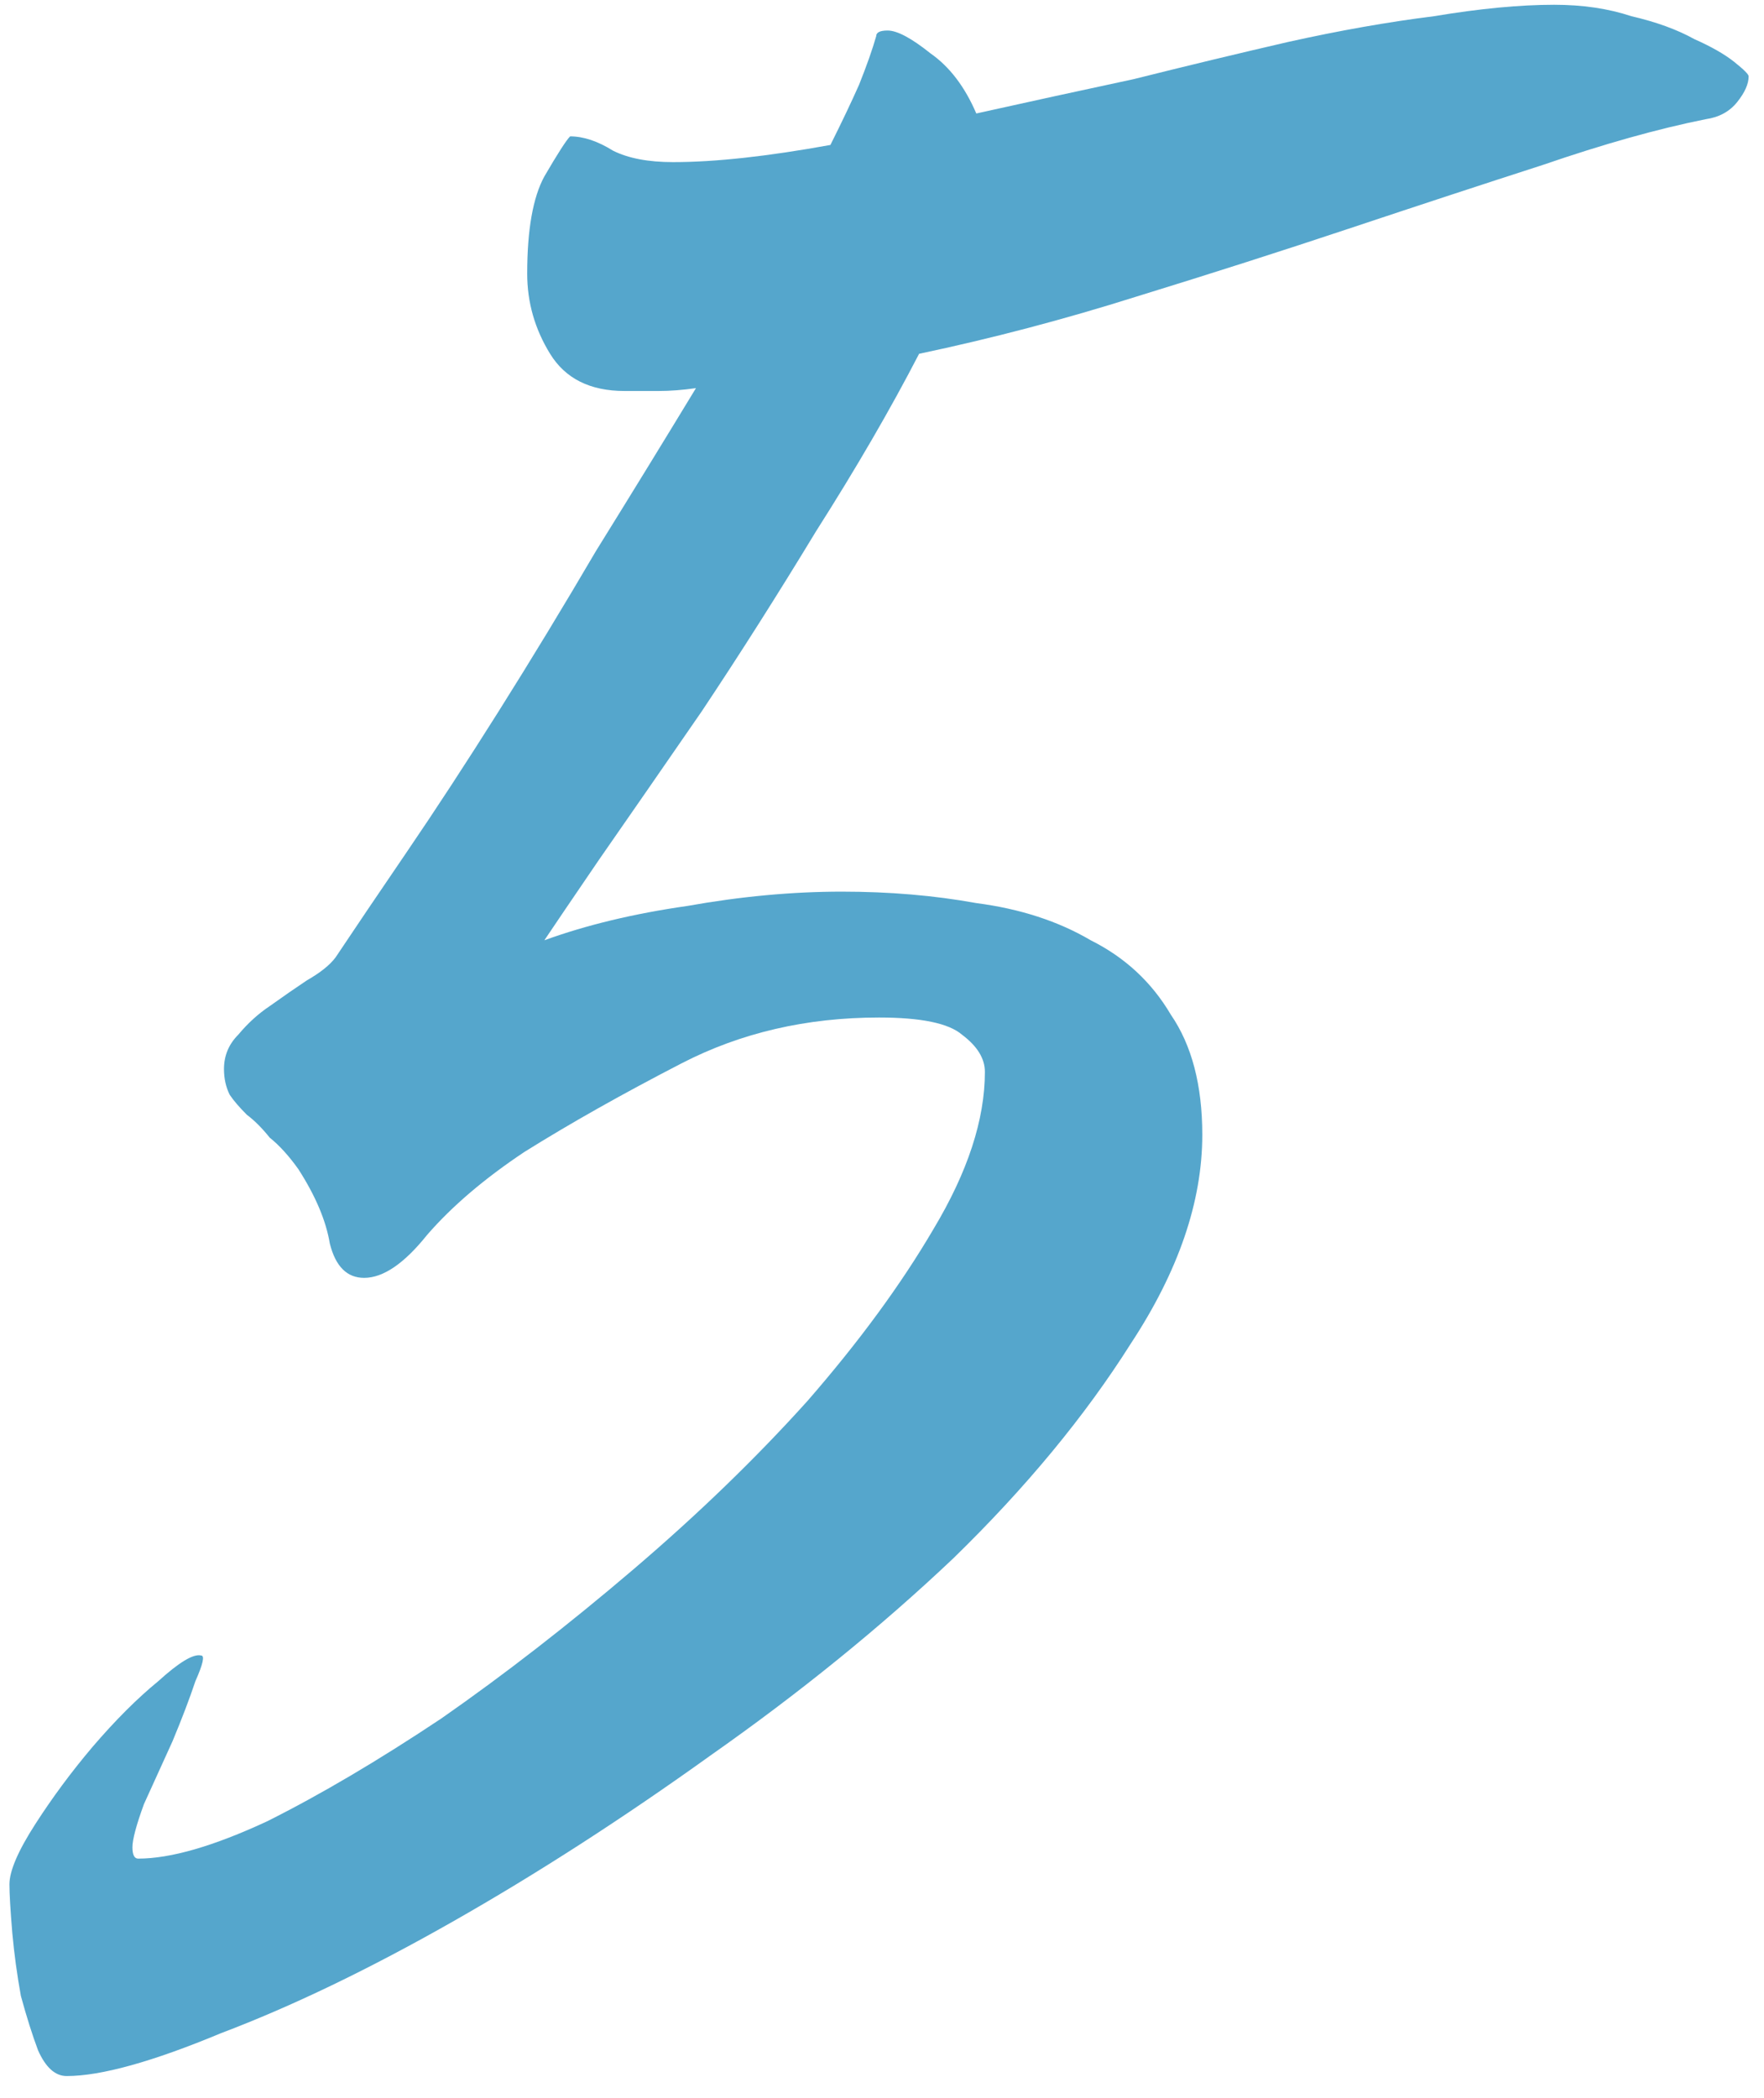 <?xml version="1.0" encoding="UTF-8"?> <svg xmlns="http://www.w3.org/2000/svg" width="74" height="88" viewBox="0 0 74 88" fill="none"><path d="M36.756 1.52C36.756 1.36 36.916 1.28 37.236 1.28C37.636 1.28 38.236 1.6 39.036 2.24C39.836 2.8 40.476 3.64 40.956 4.76C43.116 4.28 45.316 3.8 47.556 3.32C49.796 2.76 51.956 2.24 54.036 1.76C56.196 1.28 58.236 0.92 60.156 0.68C62.076 0.36 63.756 0.2 65.196 0.2C66.396 0.2 67.476 0.36 68.436 0.68C69.476 0.92 70.356 1.24 71.076 1.64C71.796 1.96 72.356 2.28 72.756 2.6C73.156 2.92 73.356 3.12 73.356 3.2C73.356 3.52 73.196 3.88 72.876 4.28C72.556 4.68 72.116 4.92 71.556 5C69.556 5.4 67.276 6.04 64.716 6.92C62.236 7.72 59.556 8.6 56.676 9.56C53.796 10.52 50.796 11.48 47.676 12.44C44.636 13.4 41.596 14.2 38.556 14.84C37.356 17.16 35.916 19.64 34.236 22.28C32.636 24.92 31.036 27.44 29.436 29.84C27.836 32.16 26.396 34.24 25.116 36.08C23.916 37.84 23.156 38.96 22.836 39.44C24.596 38.8 26.596 38.32 28.836 38C31.076 37.6 33.236 37.4 35.316 37.4C37.316 37.4 39.196 37.56 40.956 37.88C42.796 38.12 44.396 38.64 45.756 39.44C47.196 40.16 48.316 41.2 49.116 42.56C49.996 43.84 50.436 45.52 50.436 47.6C50.436 50.4 49.436 53.32 47.436 56.36C45.516 59.4 43.036 62.4 39.996 65.36C36.956 68.24 33.556 71 29.796 73.64C26.116 76.28 22.516 78.6 18.996 80.6C15.476 82.6 12.236 84.16 9.276 85.28C6.396 86.48 4.236 87.08 2.796 87.08C2.316 87.08 1.916 86.72 1.596 86C1.356 85.36 1.116 84.6 0.876 83.72C0.716 82.84 0.596 81.96 0.516 81.08C0.436 80.12 0.396 79.44 0.396 79.04C0.396 78.48 0.756 77.64 1.476 76.52C2.196 75.4 2.996 74.32 3.876 73.28C4.836 72.16 5.756 71.24 6.636 70.52C7.516 69.72 8.116 69.36 8.436 69.44C8.596 69.44 8.516 69.8 8.196 70.52C7.956 71.24 7.636 72.08 7.236 73.04C6.836 73.92 6.436 74.8 6.036 75.68C5.716 76.56 5.556 77.16 5.556 77.48C5.556 77.8 5.636 77.96 5.796 77.96C7.156 77.96 8.956 77.44 11.196 76.4C13.436 75.28 15.876 73.84 18.516 72.08C21.156 70.24 23.836 68.16 26.556 65.84C29.276 63.52 31.716 61.16 33.876 58.76C36.036 56.28 37.796 53.88 39.156 51.56C40.596 49.16 41.316 46.96 41.316 44.96C41.316 44.4 40.996 43.88 40.356 43.4C39.796 42.92 38.636 42.68 36.876 42.68C33.836 42.68 31.076 43.32 28.596 44.6C26.116 45.88 23.916 47.12 21.996 48.32C20.316 49.44 18.956 50.6 17.916 51.8C16.956 53 16.076 53.6 15.276 53.6C14.556 53.6 14.076 53.12 13.836 52.16C13.676 51.2 13.236 50.16 12.516 49.04C12.116 48.48 11.716 48.04 11.316 47.72C10.996 47.32 10.676 47 10.356 46.76C10.036 46.44 9.796 46.16 9.636 45.92C9.476 45.6 9.396 45.24 9.396 44.84C9.396 44.28 9.596 43.8 9.996 43.4C10.396 42.92 10.836 42.52 11.316 42.2C11.876 41.8 12.396 41.44 12.876 41.12C13.436 40.8 13.836 40.48 14.076 40.16C14.876 38.96 15.876 37.48 17.076 35.72C18.276 33.96 19.556 32 20.916 29.84C22.276 27.68 23.636 25.44 24.996 23.12C26.436 20.8 27.836 18.52 29.196 16.28C28.636 16.36 28.116 16.4 27.636 16.4C27.156 16.4 26.676 16.4 26.196 16.4C24.756 16.4 23.716 15.88 23.076 14.84C22.436 13.8 22.116 12.68 22.116 11.48C22.116 9.64 22.356 8.28 22.836 7.4C23.396 6.44 23.756 5.88 23.916 5.72C24.476 5.72 25.076 5.92 25.716 6.32C26.356 6.64 27.196 6.8 28.236 6.8C29.996 6.8 32.196 6.56 34.836 6.08C35.316 5.12 35.716 4.28 36.036 3.56C36.356 2.76 36.596 2.08 36.756 1.52Z" fill="#55A6CC"></path></svg> 